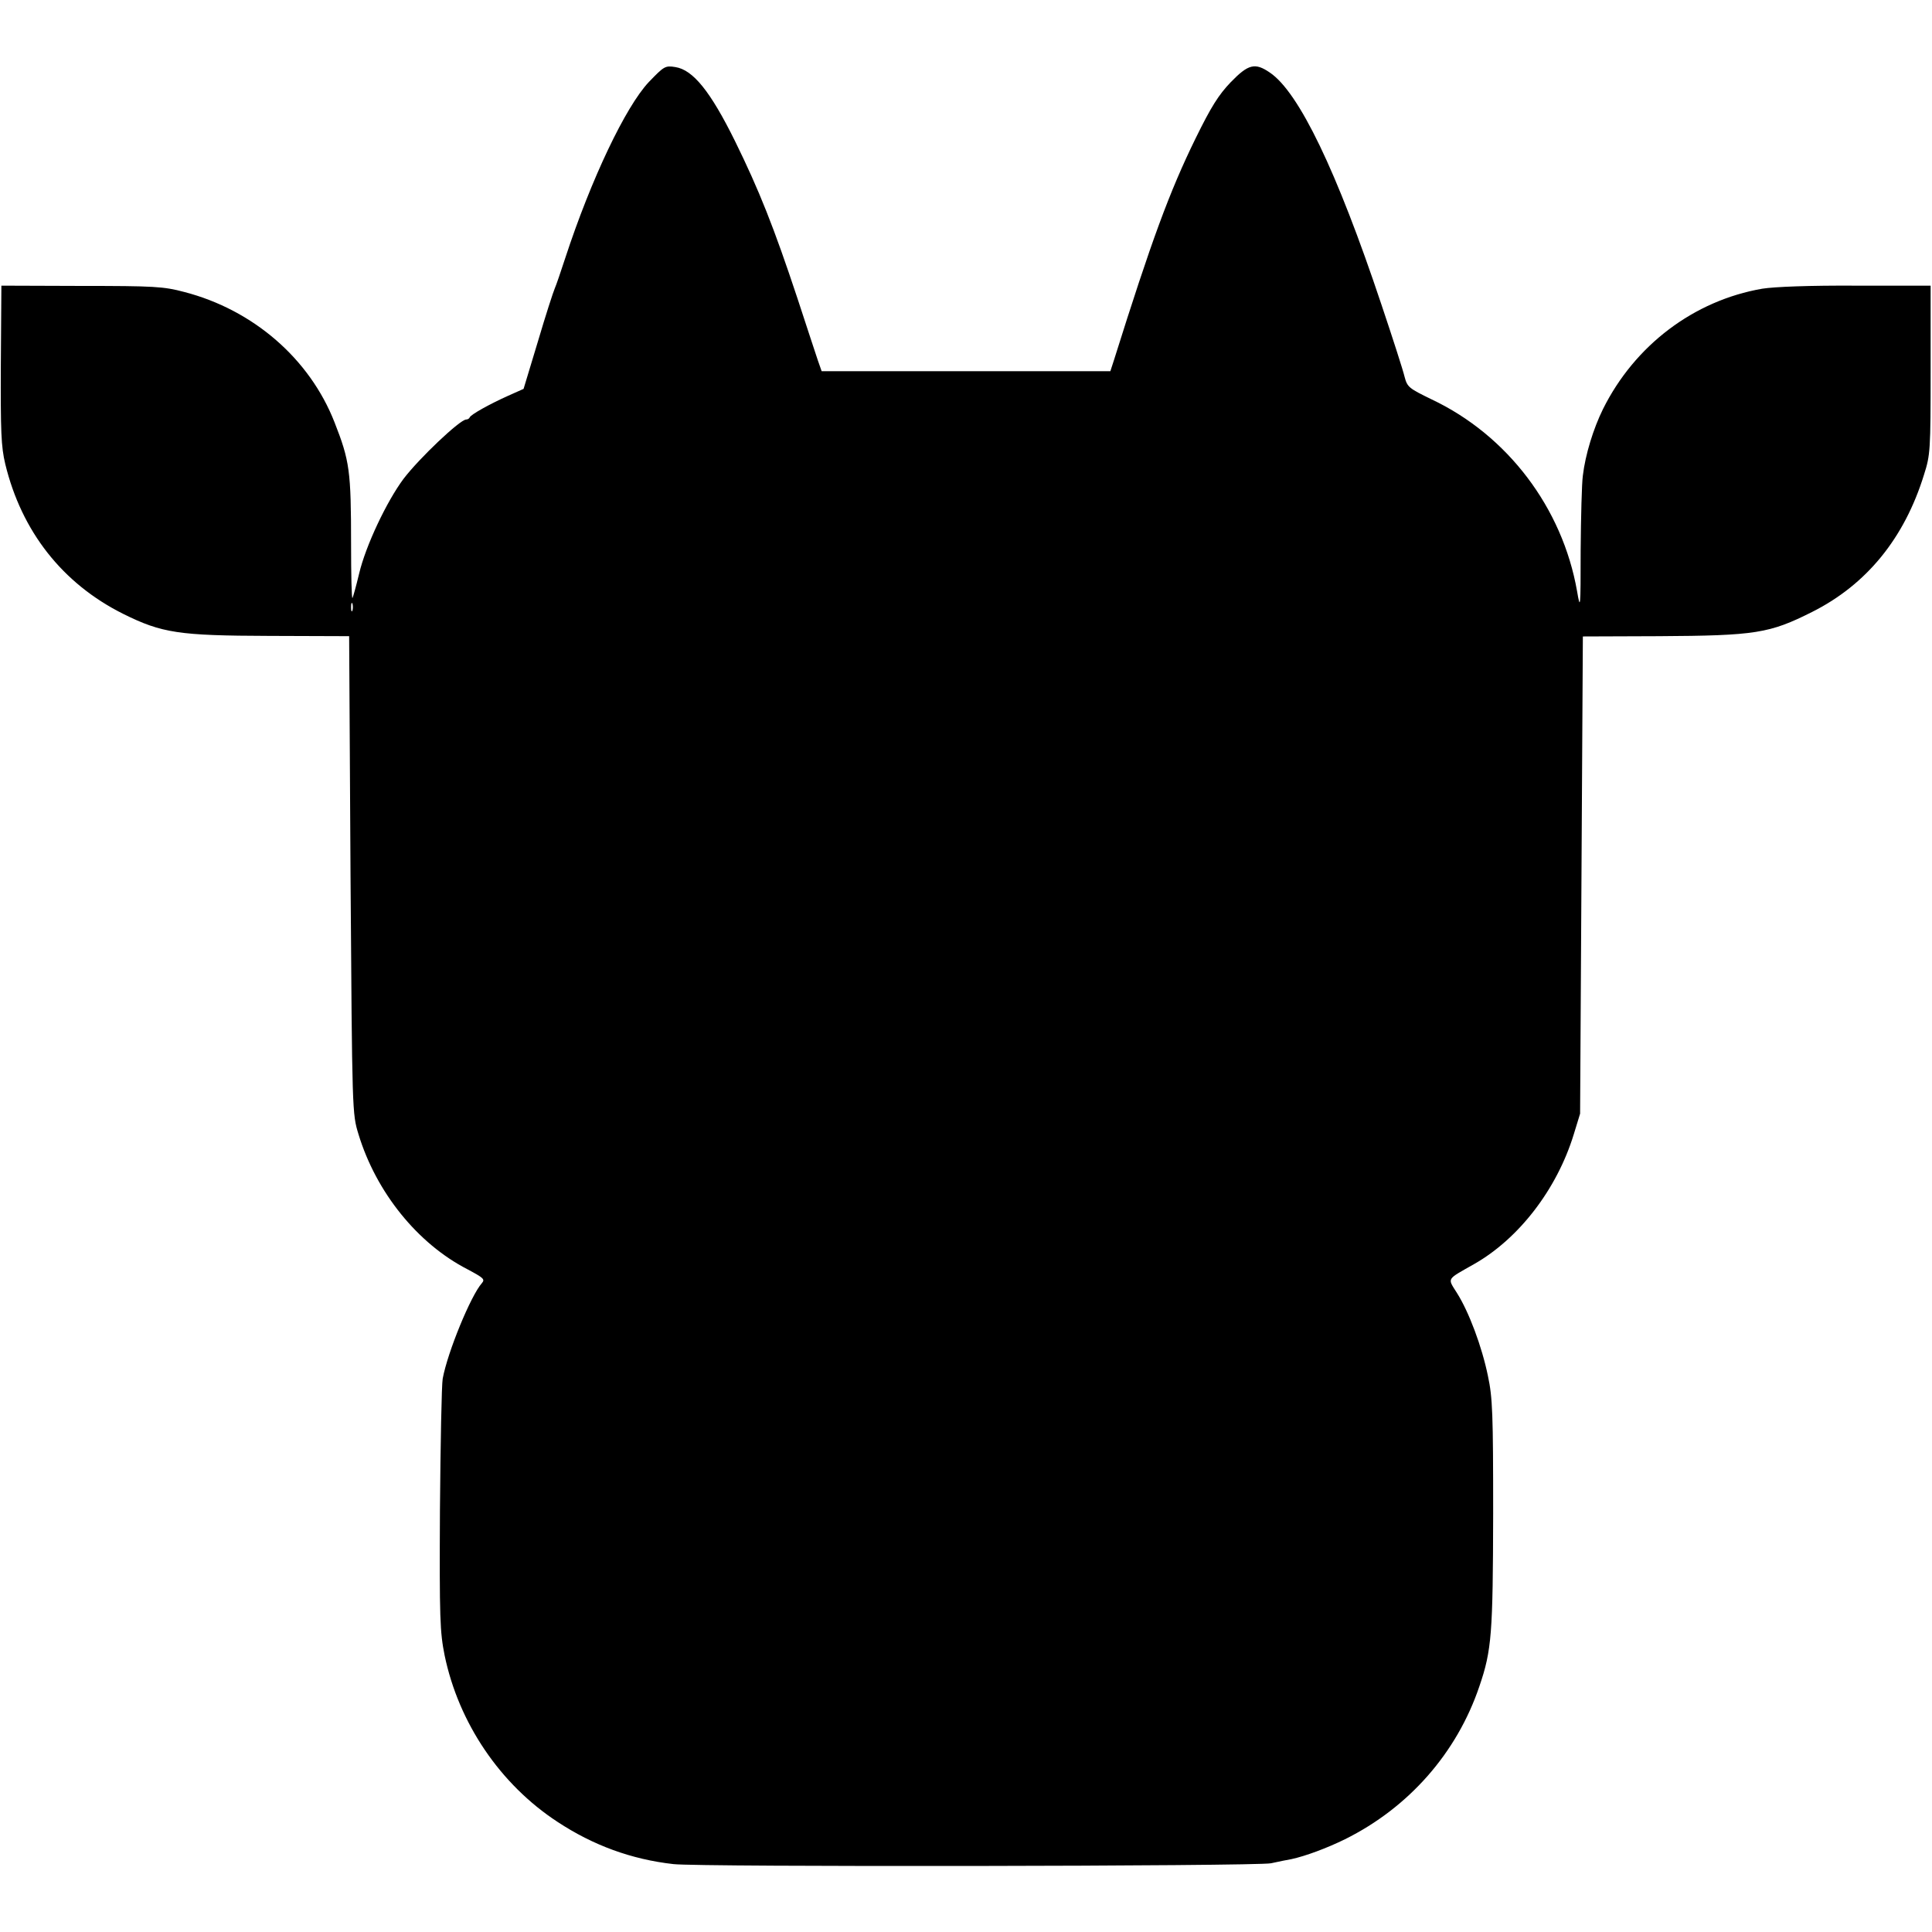 <?xml version="1.0" standalone="no"?>
<!DOCTYPE svg PUBLIC "-//W3C//DTD SVG 20010904//EN"
 "http://www.w3.org/TR/2001/REC-SVG-20010904/DTD/svg10.dtd">
<svg version="1.0" xmlns="http://www.w3.org/2000/svg"
 width="700pt" height="700pt" viewBox="0 0 700 700"
 preserveAspectRatio="xMidYMid meet">
<g transform="translate(0,700) scale(0.1,-0.1)"
fill="#000000" stroke="none">
<path d="M2351 6703 c-84 -89 -209 -351 -303 -638 -16 -49 -33 -99 -38 -110
-5 -11 -33 -97 -61 -192 l-52 -172 -56 -25 c-67 -30 -135 -68 -139 -78 -2 -5
-8 -8 -13 -8 -22 0 -169 -139 -227 -215 -61 -82 -137 -242 -161 -344 -11 -46
-22 -85 -24 -88 -3 -2 -5 85 -5 194 0 267 -5 303 -60 443 -90 230 -294 407
-544 472 -75 20 -109 22 -373 22 l-290 1 -2 -286 c-1 -243 1 -297 16 -360 59
-244 207 -433 427 -543 141 -70 202 -79 529 -80 l290 -1 5 -865 c6 -864 6
-865 29 -940 64 -210 214 -396 395 -489 58 -31 64 -36 52 -50 -40 -45 -124
-249 -142 -346 -4 -22 -8 -236 -10 -475 -2 -395 0 -443 17 -528 51 -245 201
-467 409 -603 129 -85 268 -136 420 -153 89 -11 2113 -8 2165 3 28 6 61 13 74
15 51 11 129 40 194 72 232 115 406 314 487 554 45 131 49 192 50 625 0 362
-2 421 -19 500 -22 107 -69 232 -112 300 -35 56 -40 47 62 105 162 92 300 271
361 470 l23 75 5 864 5 865 275 1 c351 2 401 10 556 88 197 99 334 267 405
497 23 72 24 88 24 380 l0 305 -270 0 c-168 1 -296 -4 -340 -11 -248 -43 -462
-205 -577 -436 -35 -71 -64 -165 -73 -241 -4 -28 -7 -151 -8 -272 0 -211 -1
-217 -13 -147 -53 302 -252 565 -527 695 -82 40 -88 44 -98 82 -5 22 -43 140
-84 262 -162 485 -299 769 -404 840 -54 37 -78 31 -142 -35 -44 -46 -71 -89
-127 -203 -95 -194 -160 -371 -296 -804 l-13 -40 -523 0 -523 0 -14 40 c-7 22
-41 123 -74 225 -85 256 -138 390 -226 569 -89 180 -152 258 -216 268 -37 6
-41 3 -96 -54z m-1074 -1915 c-3 -7 -5 -2 -5 12 0 14 2 19 5 13 2 -7 2 -19 0
-25z"/>
</g>
</svg>
